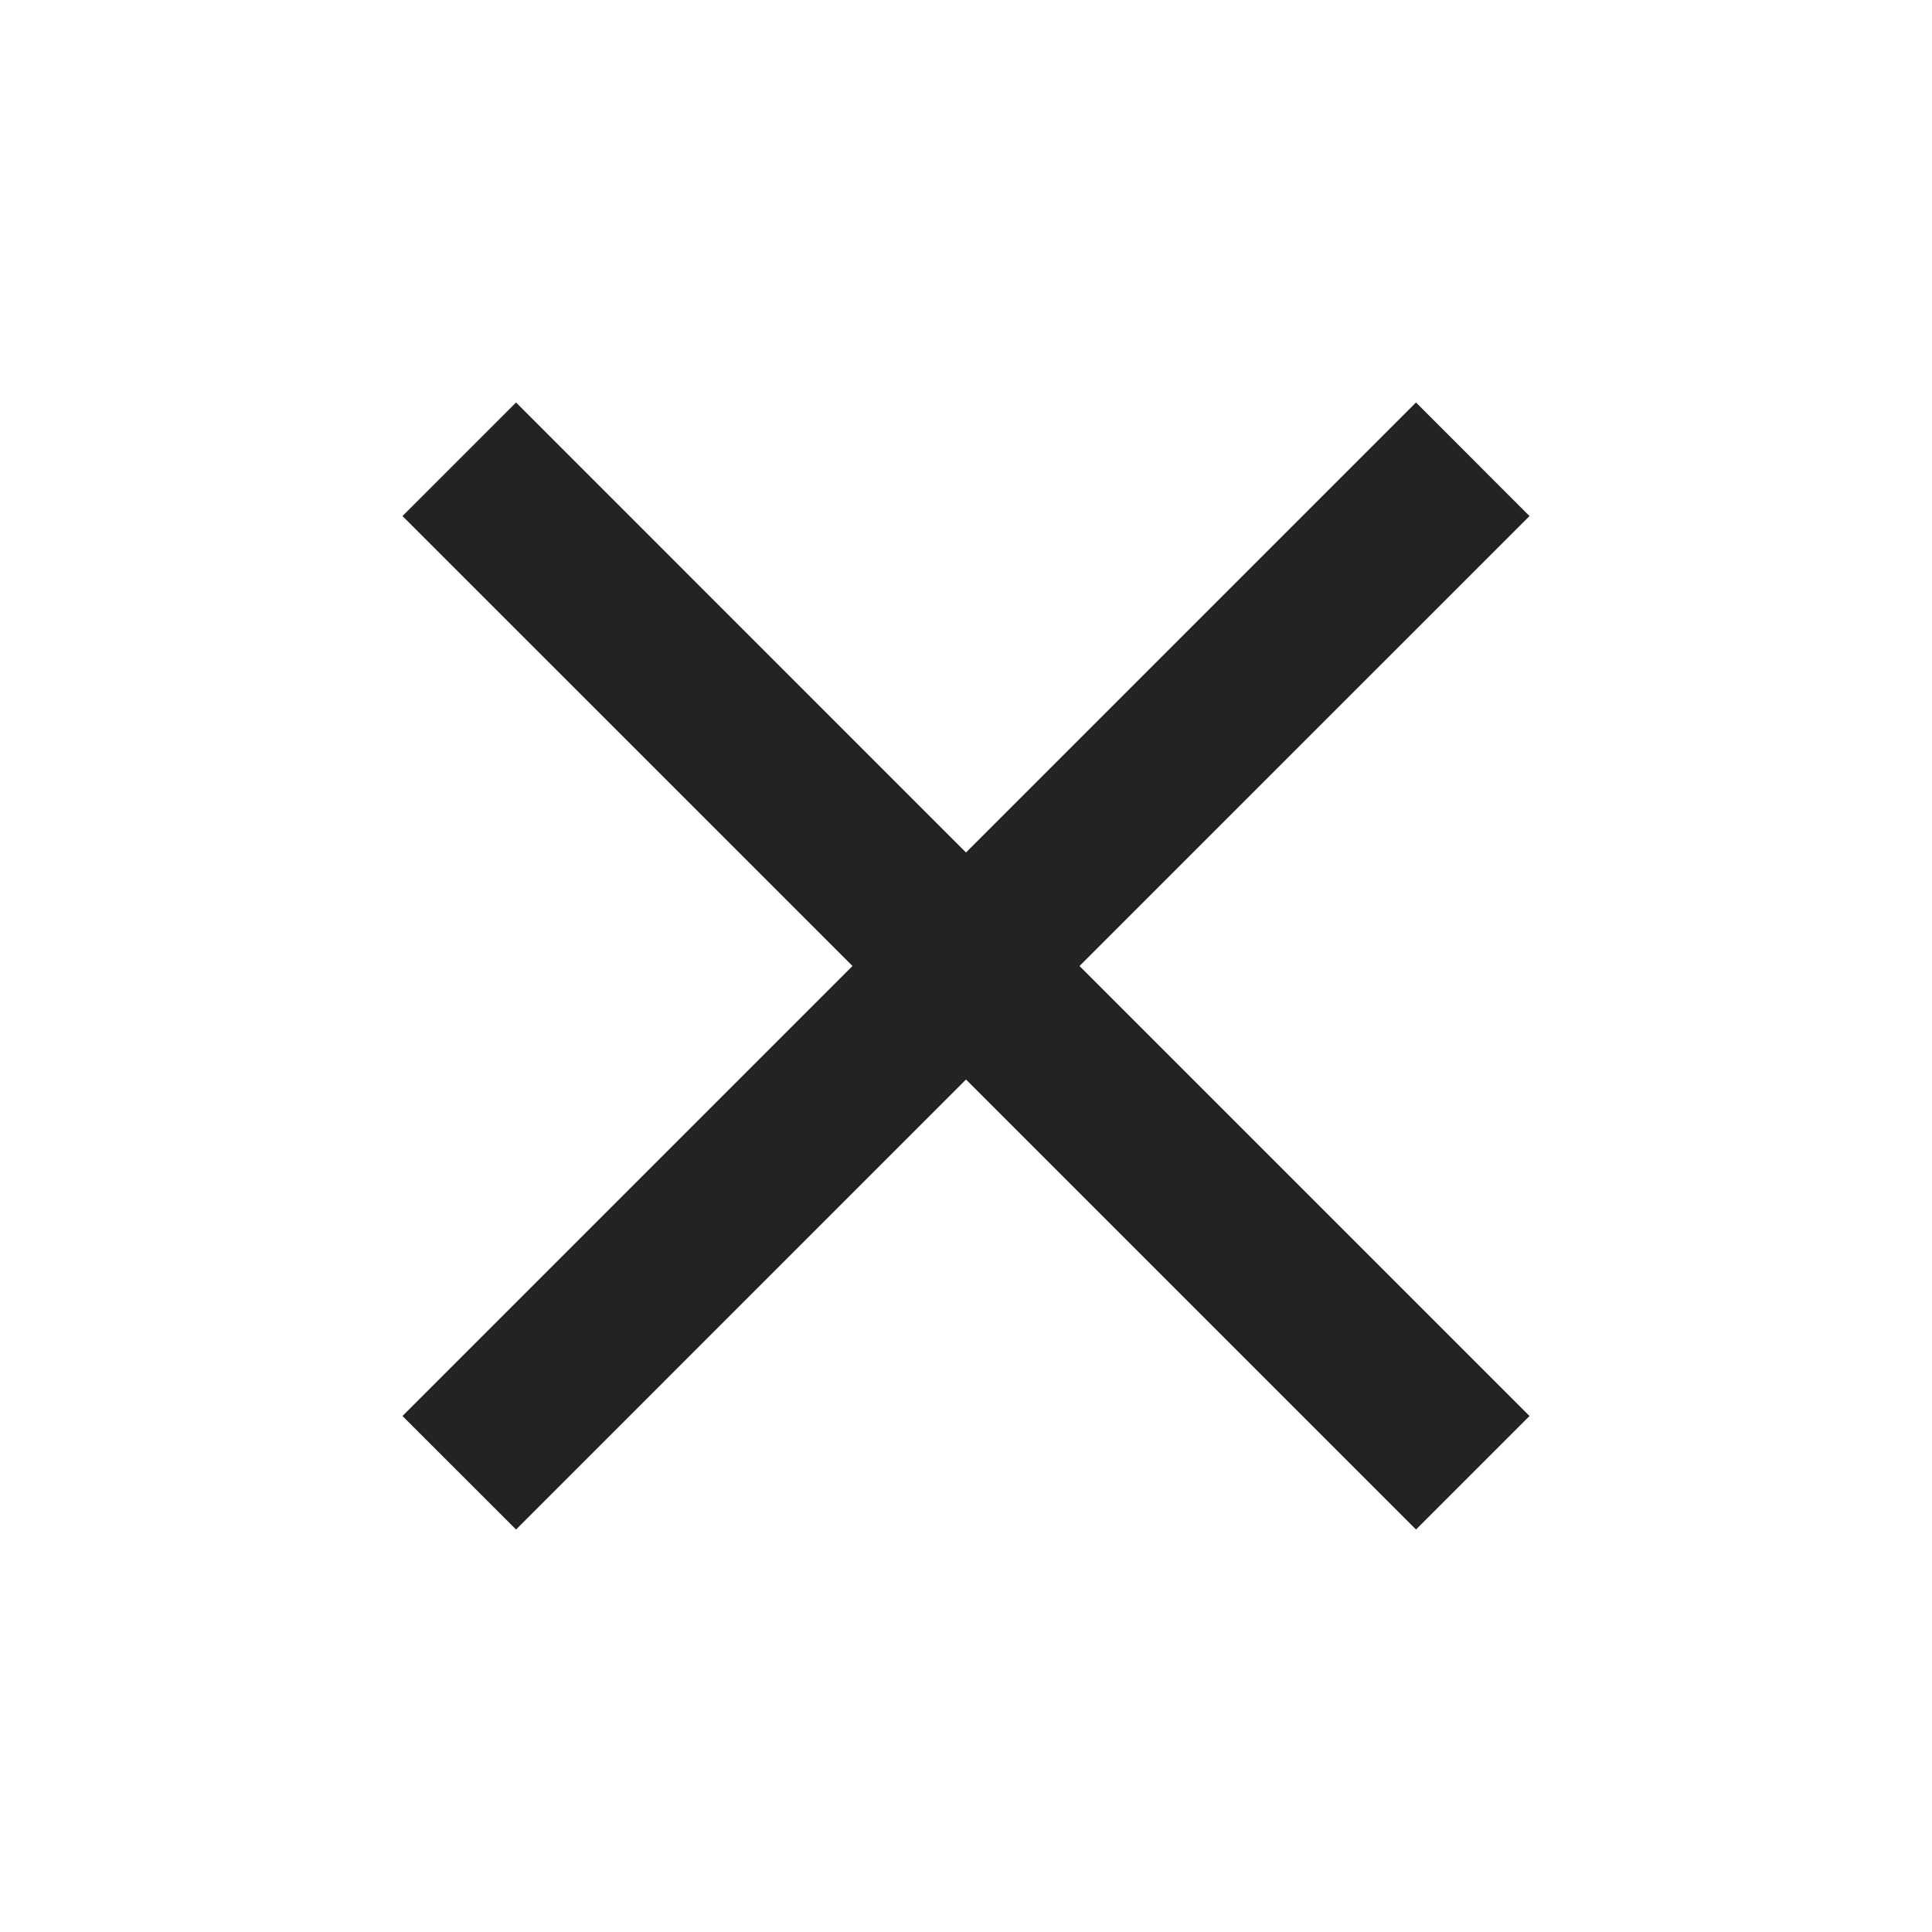 <svg width="28" height="28" viewBox="0 0 28 28" fill="none" xmlns="http://www.w3.org/2000/svg">
    <g id="ic_close" clip-path="url(#clip0_609_9320)">
        <path id="Vector"
            d="M22.167 7.479L20.522 5.833L14 12.355L7.479 5.833L5.833 7.479L12.355 14L5.833 20.522L7.479 22.167L14 15.645L20.522 22.167L22.167 20.522L15.645 14L22.167 7.479Z"
            fill="black" fill-opacity="0.86" />
    </g>
    <defs>
        <clipPath id="clip0_609_9320">
            <rect width="28" height="28" fill="white" />
        </clipPath>
    </defs>
</svg>